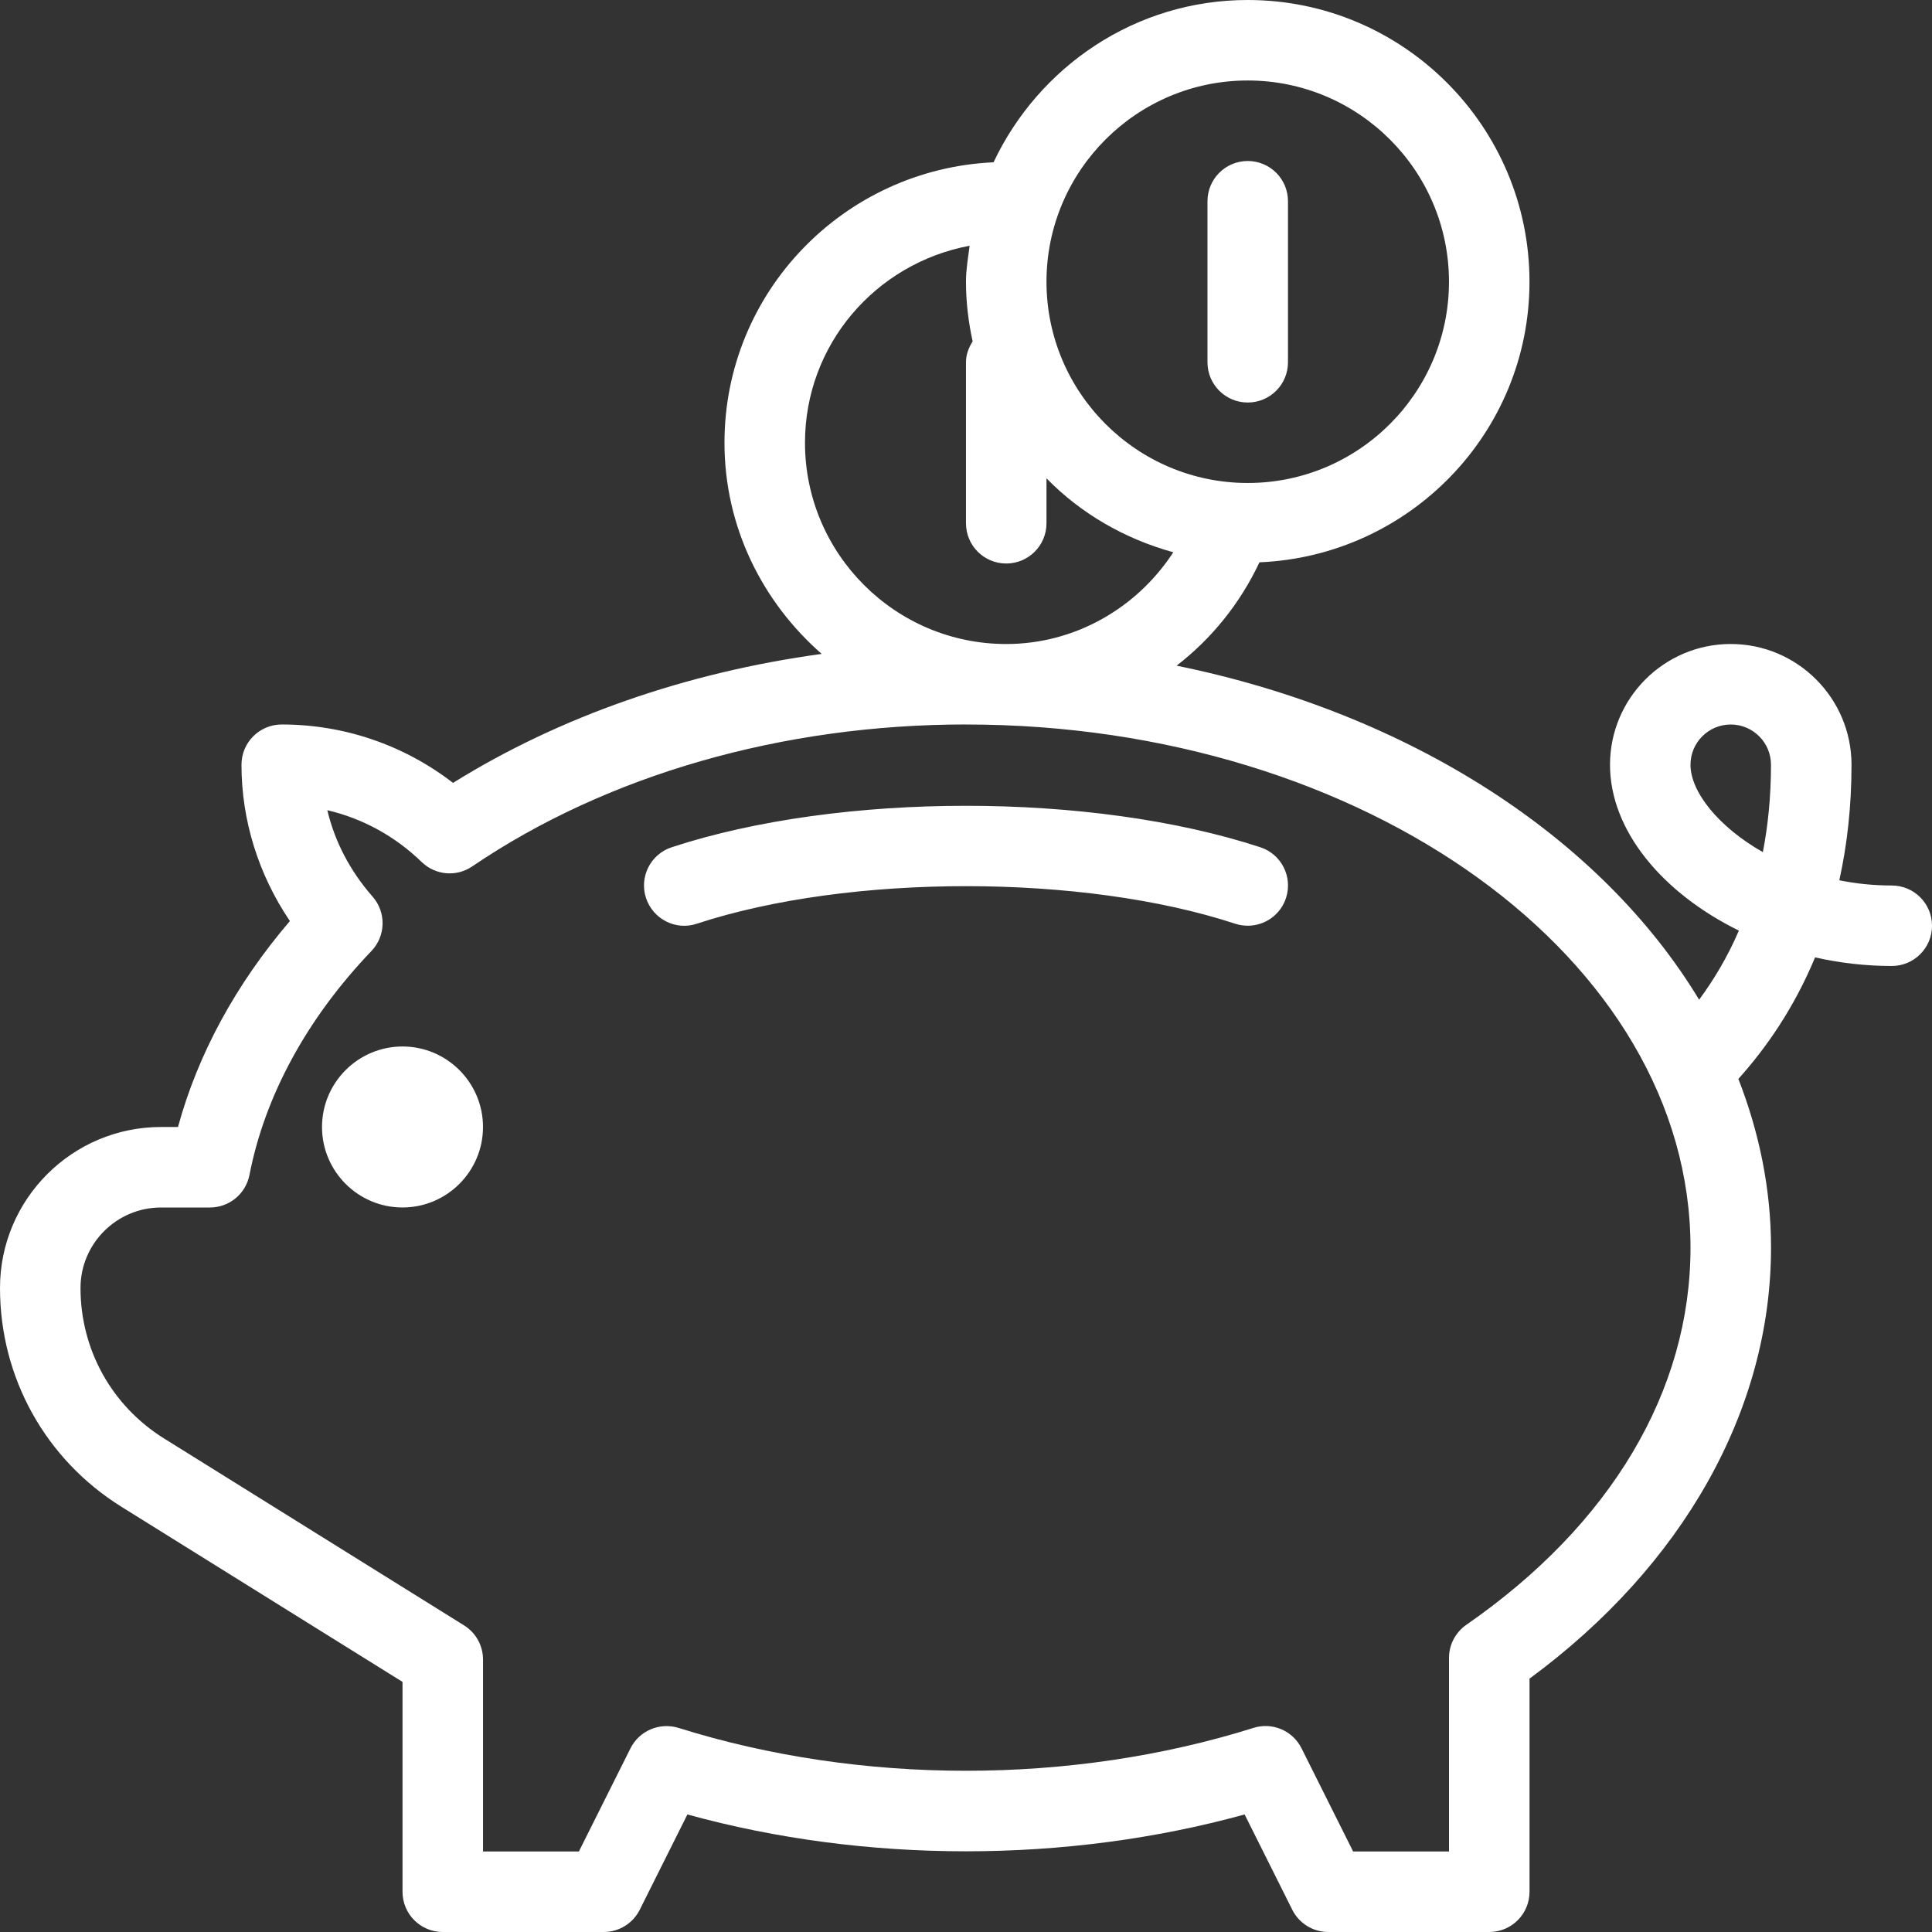 <?xml version="1.0" encoding="UTF-8"?>
<svg xmlns:dc="http://purl.org/dc/elements/1.1/" xmlns:cc="http://creativecommons.org/ns#" xmlns:rdf="http://www.w3.org/1999/02/22-rdf-syntax-ns#" xmlns:svg="http://www.w3.org/2000/svg" xmlns="http://www.w3.org/2000/svg" xmlns:sodipodi="http://sodipodi.sourceforge.net/DTD/sodipodi-0.dtd" xmlns:inkscape="http://www.inkscape.org/namespaces/inkscape" height="100px" width="100px" fill="#ffffff" version="1.1" x="0px" y="0px" viewBox="0 0 100 100" xml:space="preserve"><rect x="0" y="0" width="100" height="100" fill="#333333" stroke="none"/><path d="m 64.583,1.9e-4 c -5.822,0 -10.821,3.454 -13.157,8.4 -7.73,0.352 -13.927,6.701 -13.927,14.516 0,4.372 1.974,8.255 5.032,10.93 -6.988,0.955 -13.557,3.235 -19.082,6.676 -2.541,-1.959 -5.633,-3.023 -8.866,-3.023 -1.152,0 -2.084,0.932 -2.084,2.084 0,2.875 0.881,5.688 2.506,8.091 -2.793,3.261 -4.766,6.893 -5.792,10.659 l -0.881,0 C 3.737,58.334 0,62.07 0,66.666 c 0,4.637 2.35,8.869 6.285,11.324 l 14.549,9.064 0,10.862 c 0,1.152 0.932,2.084 2.083,2.084 l 8.333,0 c 0.789,0 1.51,-0.446 1.864,-1.152 l 2.466,-4.932 c 9.22,2.543 19.62,2.543 28.841,0 l 2.466,4.932 c 0.354,0.706 1.074,1.152 1.864,1.152 l 8.333,0 c 1.152,0 2.084,-0.932 2.084,-2.084 l 0,-11.031 c 7.959,-5.855 12.5,-13.93 12.5,-22.302 0,-3.036 -0.608,-5.962 -1.69,-8.739 1.412,-1.574 2.862,-3.625 3.97,-6.29 1.278,0.289 2.613,0.445 3.97,0.445 1.152,0 2.083,-0.932 2.083,-2.083 -3.91e-4,-1.151 -0.932,-2.083 -2.084,-2.083 -0.946,0 -1.855,-0.096 -2.714,-0.269 0.397,-1.795 0.631,-3.786 0.631,-5.981 0,-3.446 -2.804,-6.25 -6.25,-6.25 -3.446,0 -6.25,2.804 -6.25,6.25 0,3.424 2.74,6.655 6.671,8.585 -0.602,1.398 -1.318,2.57 -2.058,3.577 C 82.866,43.333 72.97,36.915 60.9,34.455 62.709,33.06 64.183,31.241 65.189,29.105 72.943,28.78 79.166,22.416 79.166,14.583 79.166,6.543 72.624,1.9e-4 64.583,1.9e-4 Z m 0,4.166 c 5.743,0 10.416,4.674 10.416,10.417 0,5.744 -4.673,10.416 -10.416,10.416 -5.743,0 -10.417,-4.673 -10.417,-10.416 0,-5.743 4.673,-10.417 10.417,-10.417 z m 0,4.167 c -1.152,0 -2.084,0.932 -2.084,2.083 l 0,8.334 c 0,1.152 0.932,2.084 2.084,2.084 1.152,0 2.083,-0.932 2.083,-2.084 l 0,-8.334 c 0,-1.152 -0.932,-2.083 -2.083,-2.083 z m -14.395,4.385 c -0.08,0.617 -0.189,1.227 -0.189,1.865 0,1.061 0.128,2.09 0.344,3.087 -0.199,0.32 -0.344,0.675 -0.344,1.08 l 0,8.334 c 0,1.152 0.932,2.083 2.084,2.083 1.152,0 2.083,-0.932 2.083,-2.083 l 0,-2.326 c 1.779,1.821 4.042,3.131 6.564,3.827 -1.891,2.902 -5.107,4.749 -8.647,4.749 -5.744,0 -10.417,-4.674 -10.417,-10.417 0,-5.061 3.632,-9.278 8.522,-10.198 z M 50,37.5 c 20.677,0 37.5,12.15 37.5,27.083 0,7.402 -4.12,14.333 -11.603,19.517 -0.562,0.391 -0.897,1.03 -0.897,1.713 l 0,10.02 -4.962,0 -2.671,-5.341 c -0.458,-0.918 -1.516,-1.365 -2.488,-1.056 -9.42,2.958 -20.337,2.958 -29.757,0 -0.981,-0.301 -2.031,0.144 -2.488,1.056 l -2.671,5.341 -4.962,0 0,-9.935 c 0,-0.72 -0.37,-1.388 -0.981,-1.768 L 8.49,74.454 c -2.708,-1.689 -4.323,-4.6 -4.323,-7.788 0,-2.297 1.87,-4.166 4.167,-4.166 l 2.533,0 c 0.997,0 1.853,-0.706 2.045,-1.685 0.8,-4.104 2.982,-8.111 6.313,-11.591 0.747,-0.779 0.773,-2.002 0.061,-2.814 -1.166,-1.329 -1.957,-2.848 -2.344,-4.474 1.819,0.425 3.501,1.341 4.881,2.679 0.714,0.692 1.805,0.787 2.621,0.228 6.982,-4.737 16.058,-7.345 25.557,-7.345 z m 39.583,0 c 1.15,0 2.083,0.934 2.083,2.084 -1.95e-4,1.646 -0.155,3.151 -0.421,4.522 -2.315,-1.316 -3.746,-3.133 -3.746,-4.522 0,-1.149 0.934,-2.084 2.084,-2.084 z M 50,41.708 c -5.436,0 -10.872,0.715 -15.232,2.145 -1.095,0.358 -1.689,1.536 -1.331,2.628 0.362,1.095 1.544,1.697 2.629,1.331 7.894,-2.592 19.975,-2.592 27.869,0 0.216,0.071 0.434,0.103 0.649,0.103 0.877,0 1.691,-0.555 1.979,-1.434 0.358,-1.092 -0.236,-2.27 -1.331,-2.628 C 60.872,42.424 55.436,41.708 50,41.708 Z M 20.834,54.166 c -2.297,0 -4.167,1.87 -4.167,4.167 0,2.297 1.87,4.166 4.167,4.166 2.297,0 4.166,-1.87 4.166,-4.166 0,-2.297 -1.87,-4.167 -4.166,-4.167 z"/></svg>